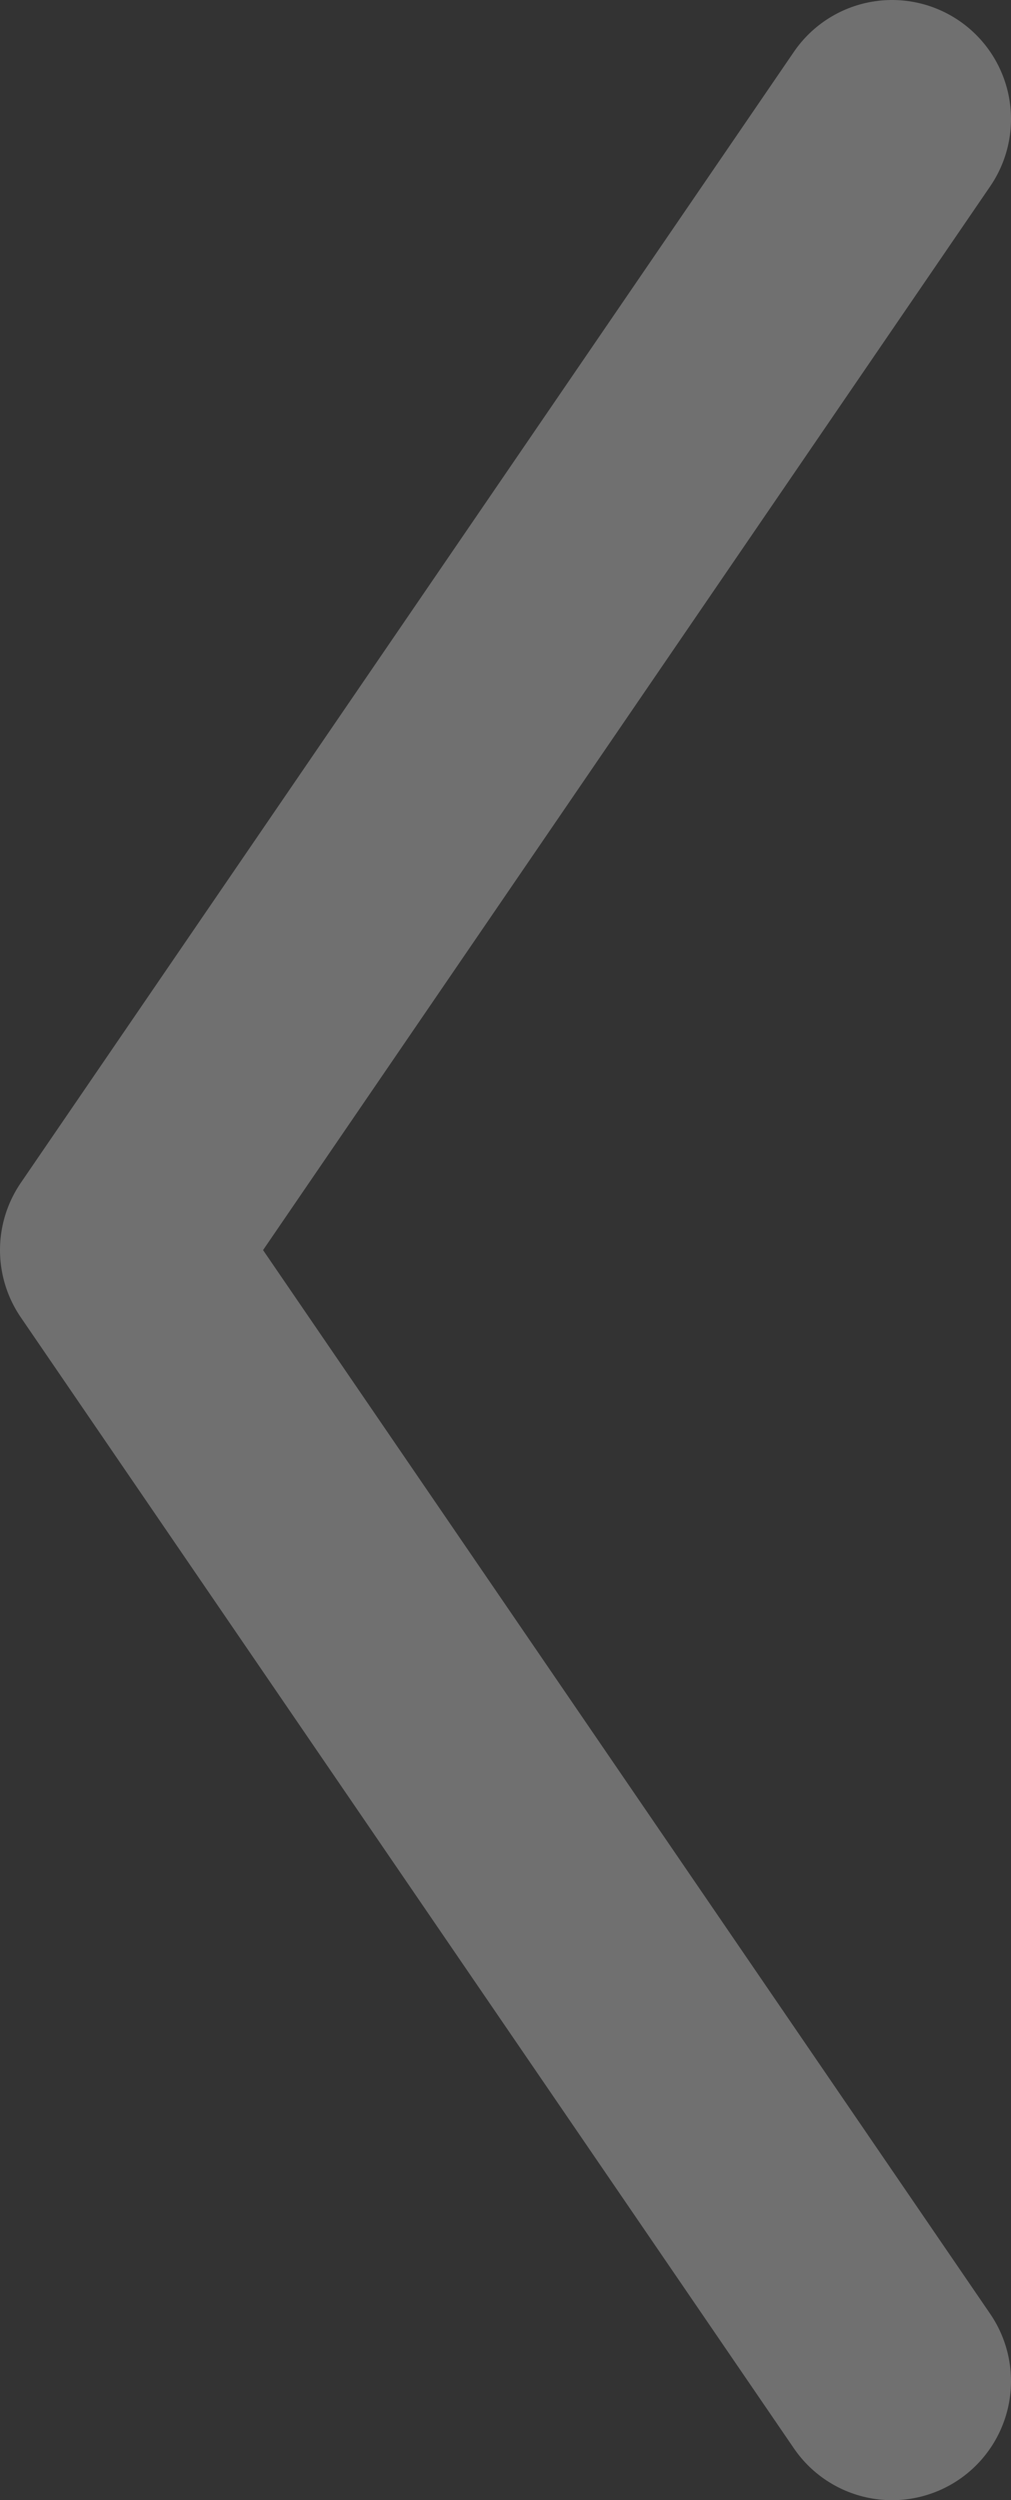 <?xml version="1.0" encoding="UTF-8"?> <svg xmlns="http://www.w3.org/2000/svg" width="17" height="42" viewBox="0 0 17 42" fill="none"><rect x="0" y="0" width="17" height="42" fill="#333333" stroke="none"/> <path d="M15 2L2 21L15 40" stroke="white" stroke-opacity="0.3" stroke-width="4" stroke-linecap="round" stroke-linejoin="round"></path> </svg> 
